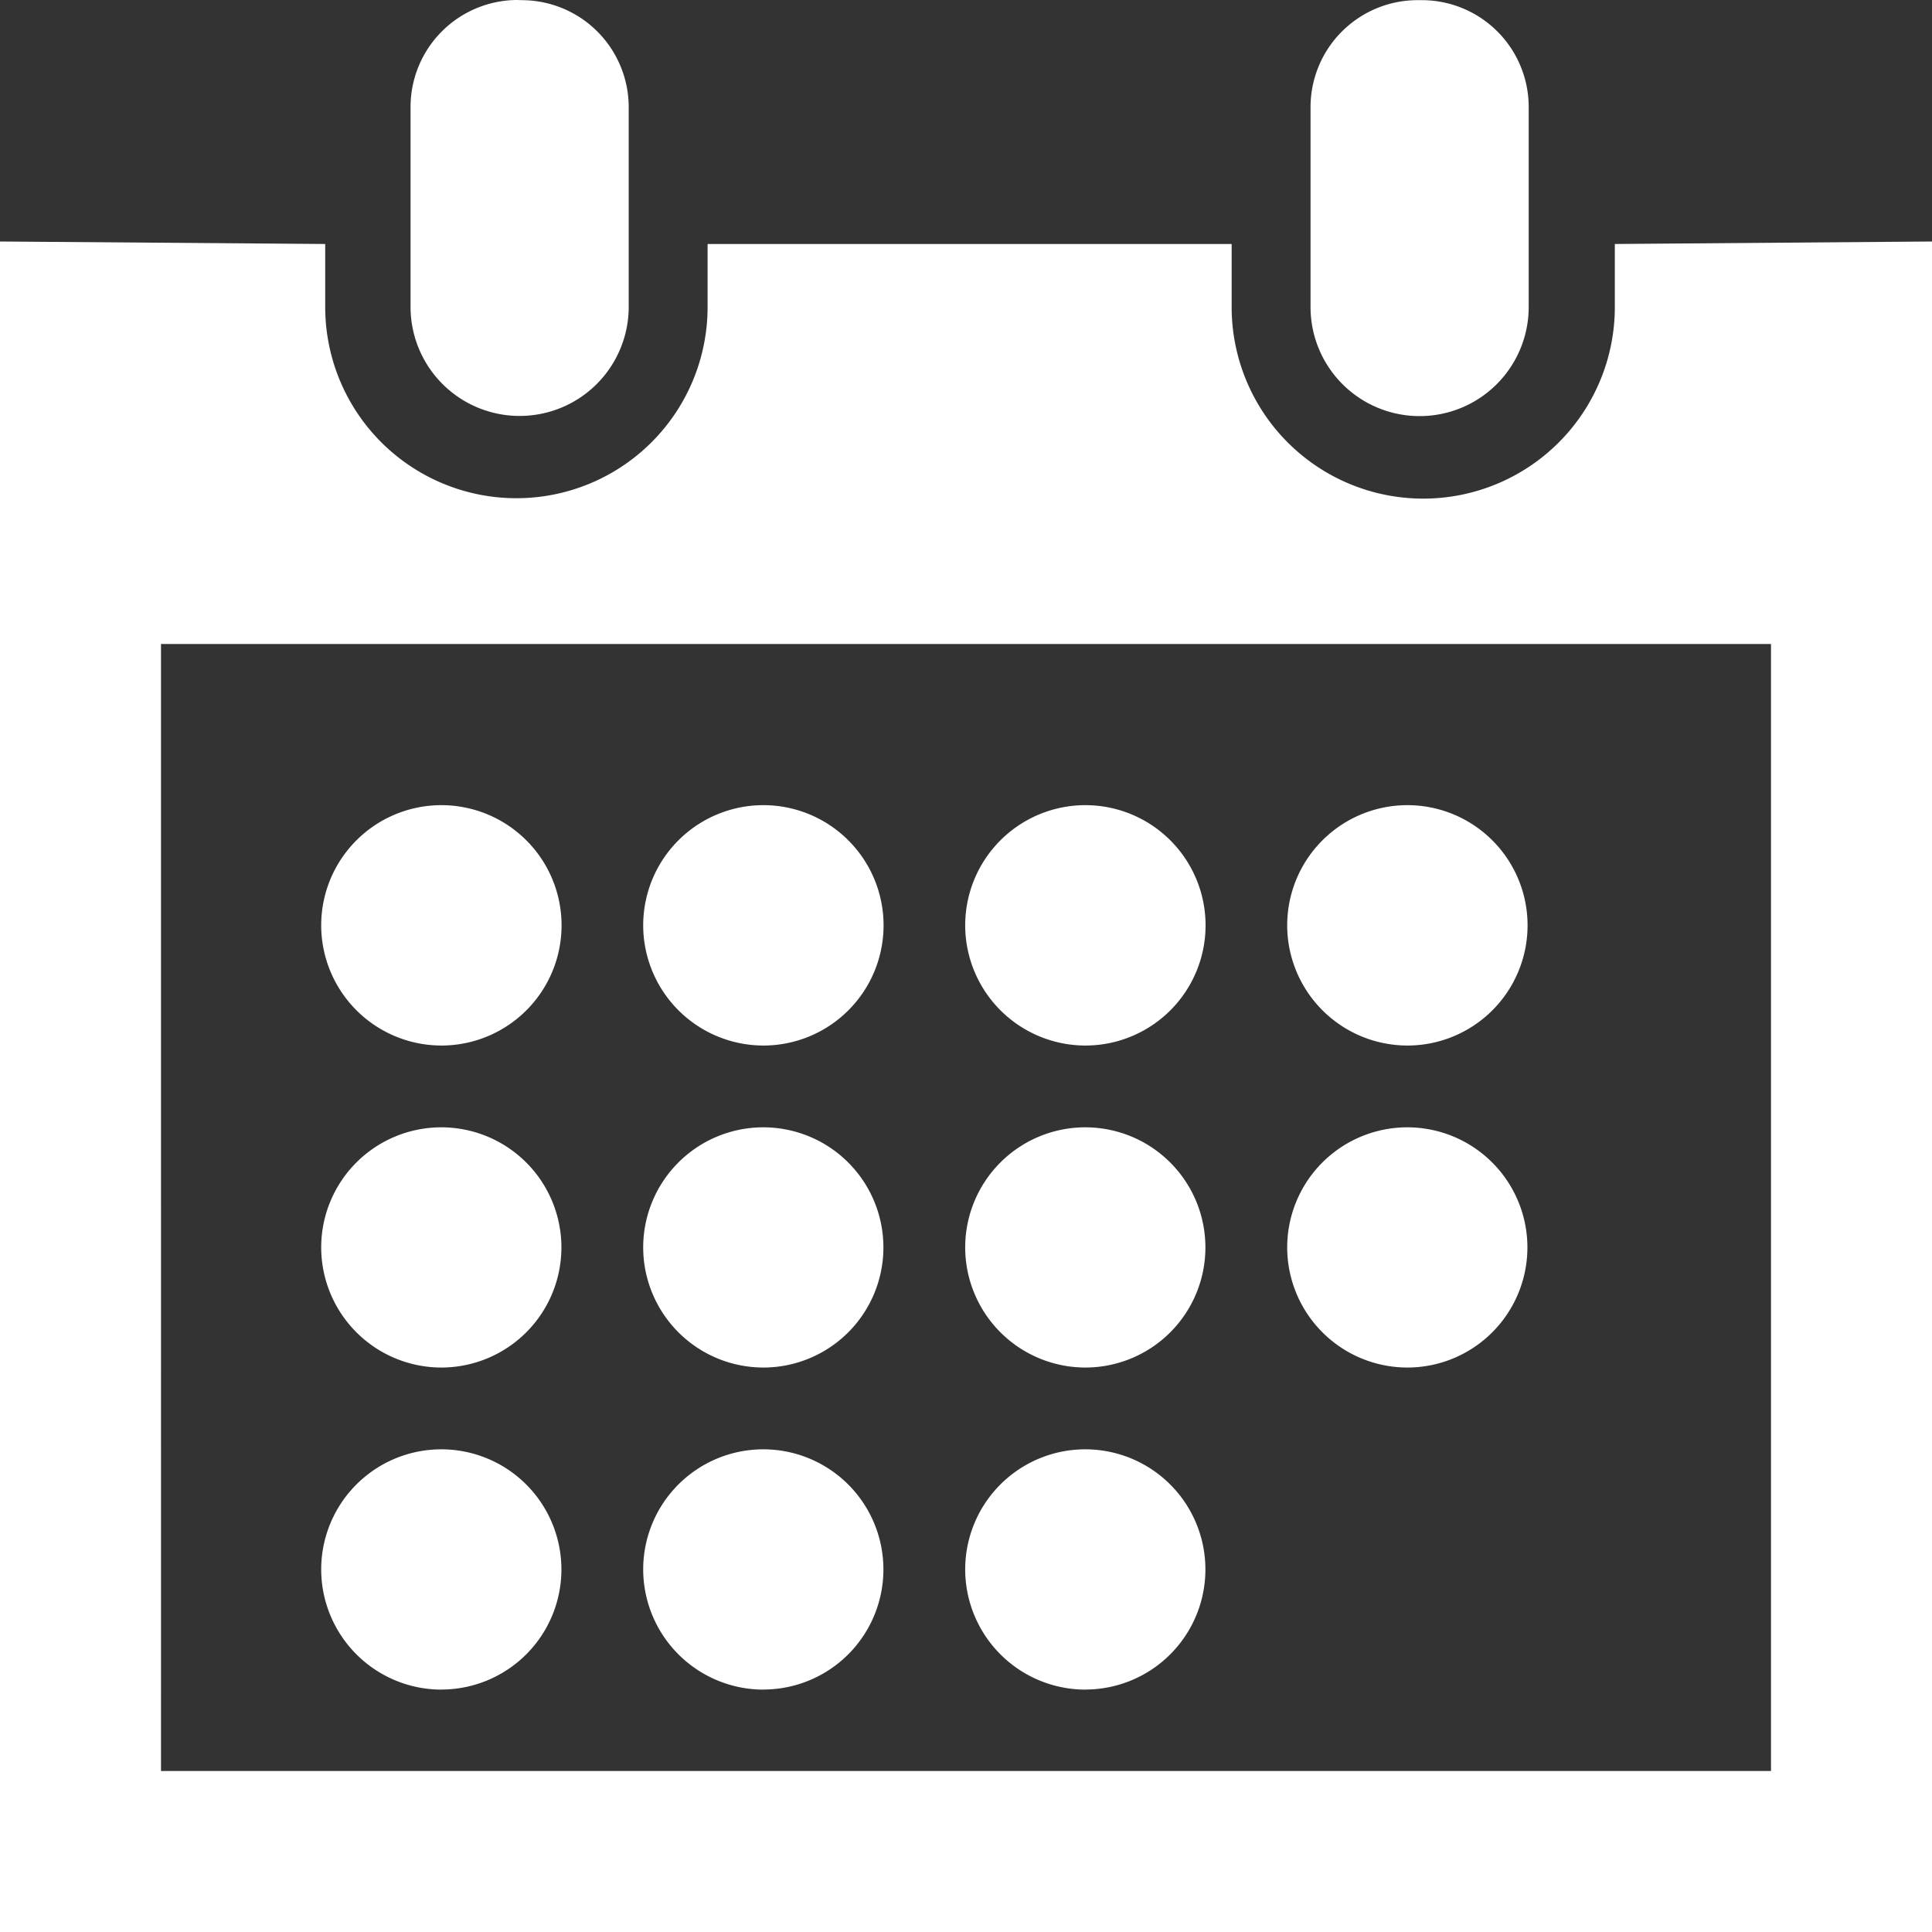<svg xmlns="http://www.w3.org/2000/svg" width="24" height="24" viewBox="0 0 24 24">
  <rect x="0" y="0" width="24" height="24" fill="#333333" stroke="none"/>
  <defs>
    <style>
      .cls-1 {
        fill: #fff;
        fill-rule: evenodd;
      }
    </style>
  </defs>
  <path id="Livescore" class="cls-1" d="M1403.49,51.988a1.493,1.493,0,1,0-1.5-1.493A1.495,1.495,0,0,0,1403.49,51.988ZM1404.42,39a1.33,1.33,0,0,0-1.32,1.34v2.472a1.355,1.355,0,1,0,2.71,0V40.342a1.33,1.33,0,0,0-1.32-1.34m11.11,0a1.33,1.33,0,0,0-1.32,1.34v2.472a1.355,1.355,0,1,0,2.71,0V40.342a1.328,1.328,0,0,0-1.31-1.34m2.38,3.029h0v0.783a2.38,2.38,0,1,1-4.76,0V42.031h-6.51v0.783a2.375,2.375,0,1,1-4.75,0V42.031L1398,42V63h24V42ZM1420,61h-20V47h20V61Zm-15.58-22a1.33,1.33,0,0,0-1.32,1.34v2.472a1.355,1.355,0,1,0,2.71,0V40.342a1.33,1.33,0,0,0-1.32-1.34m11.11,0a1.33,1.33,0,0,0-1.32,1.34v2.472a1.355,1.355,0,1,0,2.71,0V40.342a1.328,1.328,0,0,0-1.31-1.34m2.38,3.029h0v0.783a2.38,2.38,0,1,1-4.76,0V42.031h-6.51v0.783a2.375,2.375,0,1,1-4.75,0V42.031L1398,42V63h24V42ZM1420,61h-20V47h20V61Zm-15.58-22a1.33,1.33,0,0,0-1.32,1.34v2.472a1.355,1.355,0,1,0,2.71,0V40.342a1.33,1.33,0,0,0-1.32-1.34m11.11,0a1.33,1.33,0,0,0-1.32,1.34v2.472a1.355,1.355,0,1,0,2.71,0V40.342a1.328,1.328,0,0,0-1.31-1.34m2.38,3.029h0v0.783a2.38,2.38,0,1,1-4.76,0V42.031h-6.51v0.783a2.375,2.375,0,1,1-4.75,0V42.031L1398,42V63h24V42ZM1420,61h-20V47h20V61Zm-15.58-22a1.33,1.33,0,0,0-1.32,1.34v2.472a1.355,1.355,0,1,0,2.71,0V40.342a1.33,1.33,0,0,0-1.32-1.34m11.11,0a1.33,1.33,0,0,0-1.32,1.34v2.472a1.355,1.355,0,1,0,2.71,0V40.342a1.328,1.328,0,0,0-1.31-1.34m2.38,3.029h0v0.783a2.38,2.38,0,1,1-4.76,0V42.031h-6.51v0.783a2.375,2.375,0,1,1-4.75,0V42.031L1398,42V63h24V42ZM1420,61h-20V47h20V61Zm-12.51-9.012a1.493,1.493,0,1,0-1.5-1.493A1.495,1.495,0,0,0,1407.49,51.988ZM1404.42,39a1.33,1.33,0,0,0-1.32,1.34v2.472a1.355,1.355,0,1,0,2.71,0V40.342a1.33,1.33,0,0,0-1.32-1.34m11.11,0a1.33,1.33,0,0,0-1.32,1.34v2.472a1.355,1.355,0,1,0,2.71,0V40.342a1.328,1.328,0,0,0-1.31-1.34m2.38,3.029h0v0.783a2.38,2.38,0,1,1-4.76,0V42.031h-6.51v0.783a2.375,2.375,0,1,1-4.75,0V42.031L1398,42V63h24V42ZM1420,61h-20V47h20V61Zm-8.51-9.012a1.493,1.493,0,1,0-1.5-1.493A1.495,1.495,0,0,0,1411.49,51.988ZM1404.42,39a1.33,1.33,0,0,0-1.32,1.34v2.472a1.355,1.355,0,1,0,2.71,0V40.342a1.33,1.33,0,0,0-1.32-1.34m11.11,0a1.33,1.33,0,0,0-1.32,1.34v2.472a1.355,1.355,0,1,0,2.71,0V40.342a1.328,1.328,0,0,0-1.31-1.34m2.38,3.029h0v0.783a2.38,2.38,0,1,1-4.76,0V42.031h-6.51v0.783a2.375,2.375,0,1,1-4.75,0V42.031L1398,42V63h24V42ZM1420,61h-20V47h20V61Zm-4.51-9.012a1.493,1.493,0,1,0-1.5-1.493A1.495,1.495,0,0,0,1415.49,51.988ZM1404.42,39a1.33,1.33,0,0,0-1.32,1.34v2.472a1.355,1.355,0,1,0,2.71,0V40.342a1.33,1.33,0,0,0-1.32-1.34m11.11,0a1.33,1.33,0,0,0-1.32,1.34v2.472a1.355,1.355,0,1,0,2.71,0V40.342a1.328,1.328,0,0,0-1.31-1.34m2.38,3.029h0v0.783a2.38,2.38,0,1,1-4.76,0V42.031h-6.51v0.783a2.375,2.375,0,1,1-4.75,0V42.031L1398,42V63h24V42ZM1420,61h-20V47h20V61Zm-16.51-5.012a1.492,1.492,0,1,0-1.5-1.492A1.494,1.494,0,0,0,1403.49,55.988Zm4,0a1.492,1.492,0,1,0-1.5-1.492A1.494,1.494,0,0,0,1407.49,55.988Zm4,0a1.492,1.492,0,1,0-1.5-1.492A1.494,1.494,0,0,0,1411.49,55.988Zm4,0a1.492,1.492,0,1,0-1.5-1.492A1.494,1.494,0,0,0,1415.49,55.988Zm-12,4a1.492,1.492,0,1,0-1.5-1.492A1.495,1.495,0,0,0,1403.49,59.989Zm4,0a1.492,1.492,0,1,0-1.5-1.492A1.495,1.495,0,0,0,1407.49,59.989Zm4,0a1.492,1.492,0,1,0-1.5-1.492A1.495,1.495,0,0,0,1411.49,59.989Z" transform="translate(-1398 -39)"/>
</svg>
